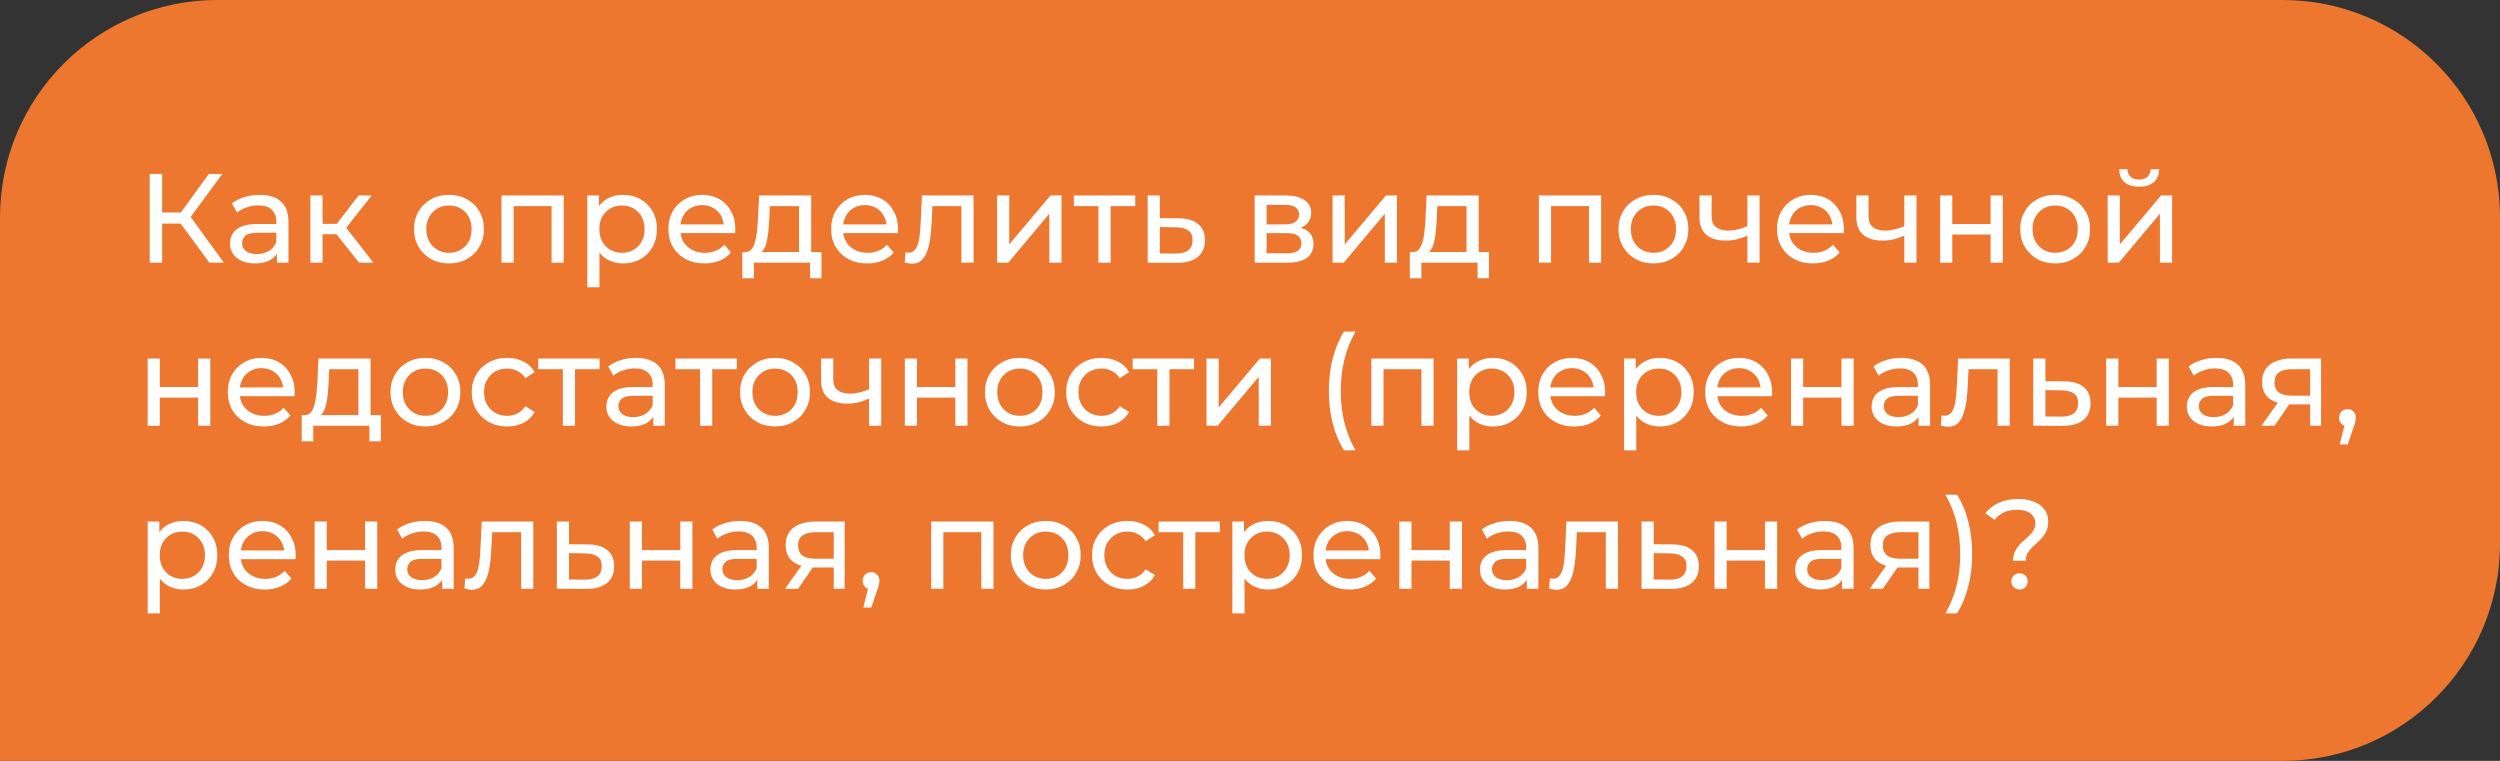 <?xml version="1.0" encoding="UTF-8"?> <svg xmlns="http://www.w3.org/2000/svg" width="276" height="84" viewBox="0 0 276 84" fill="none"><rect x="0" y="0" width="276" height="84" fill="#333333" stroke="none"/> <path d="M0 24C0 10.745 10.745 0 24 0H252C265.255 0 276 10.745 276 24V60C276 73.255 265.255 84 252 84H0V24Z" fill="#ED772F"></path> <path d="M23.12 29L19.564 24.17L20.698 23.47L24.716 29H23.12ZM16.526 29V19.2H17.898V29H16.526ZM17.478 24.688V23.456H20.656V24.688H17.478ZM20.824 24.254L19.536 24.058L23.05 19.2H24.548L20.824 24.254ZM30.573 29V27.432L30.503 27.138V24.464C30.503 23.895 30.335 23.456 29.999 23.148C29.672 22.831 29.177 22.672 28.515 22.672C28.076 22.672 27.647 22.747 27.227 22.896C26.807 23.036 26.452 23.227 26.163 23.47L25.603 22.462C25.985 22.154 26.443 21.921 26.975 21.762C27.516 21.594 28.081 21.51 28.669 21.51C29.686 21.51 30.47 21.757 31.021 22.252C31.571 22.747 31.847 23.503 31.847 24.52V29H30.573ZM28.137 29.084C27.586 29.084 27.101 28.991 26.681 28.804C26.27 28.617 25.953 28.361 25.729 28.034C25.505 27.698 25.393 27.32 25.393 26.9C25.393 26.499 25.486 26.135 25.673 25.808C25.869 25.481 26.181 25.22 26.611 25.024C27.049 24.828 27.637 24.73 28.375 24.73H30.727V25.696H28.431C27.759 25.696 27.306 25.808 27.073 26.032C26.839 26.256 26.723 26.527 26.723 26.844C26.723 27.208 26.867 27.502 27.157 27.726C27.446 27.941 27.847 28.048 28.361 28.048C28.865 28.048 29.303 27.936 29.677 27.712C30.059 27.488 30.335 27.161 30.503 26.732L30.769 27.656C30.591 28.095 30.279 28.445 29.831 28.706C29.383 28.958 28.818 29.084 28.137 29.084ZM39.643 29L36.773 25.388L37.879 24.716L41.225 29H39.643ZM34.267 29V21.58H35.611V29H34.267ZM35.205 25.864V24.716H37.655V25.864H35.205ZM37.991 25.444L36.745 25.276L39.587 21.58H41.029L37.991 25.444ZM49.572 29.084C48.825 29.084 48.163 28.921 47.584 28.594C47.005 28.267 46.548 27.819 46.212 27.25C45.876 26.671 45.708 26.018 45.708 25.29C45.708 24.553 45.876 23.899 46.212 23.33C46.548 22.761 47.005 22.317 47.584 22C48.163 21.673 48.825 21.51 49.572 21.51C50.309 21.51 50.967 21.673 51.546 22C52.134 22.317 52.591 22.761 52.918 23.33C53.254 23.89 53.422 24.543 53.422 25.29C53.422 26.027 53.254 26.681 52.918 27.25C52.591 27.819 52.134 28.267 51.546 28.594C50.967 28.921 50.309 29.084 49.572 29.084ZM49.572 27.908C50.048 27.908 50.472 27.801 50.846 27.586C51.228 27.371 51.527 27.068 51.742 26.676C51.956 26.275 52.064 25.813 52.064 25.29C52.064 24.758 51.956 24.301 51.742 23.918C51.527 23.526 51.228 23.223 50.846 23.008C50.472 22.793 50.048 22.686 49.572 22.686C49.096 22.686 48.671 22.793 48.298 23.008C47.925 23.223 47.626 23.526 47.402 23.918C47.178 24.301 47.066 24.758 47.066 25.29C47.066 25.813 47.178 26.275 47.402 26.676C47.626 27.068 47.925 27.371 48.298 27.586C48.671 27.801 49.096 27.908 49.572 27.908ZM55.362 29V21.58H62.236V29H60.892V22.42L61.215 22.756H56.385L56.706 22.42V29H55.362ZM68.771 29.084C68.155 29.084 67.591 28.944 67.077 28.664C66.573 28.375 66.167 27.95 65.859 27.39C65.561 26.83 65.411 26.13 65.411 25.29C65.411 24.45 65.556 23.75 65.845 23.19C66.144 22.63 66.545 22.21 67.049 21.93C67.562 21.65 68.136 21.51 68.771 21.51C69.499 21.51 70.143 21.669 70.703 21.986C71.263 22.303 71.707 22.747 72.033 23.316C72.36 23.876 72.523 24.534 72.523 25.29C72.523 26.046 72.36 26.709 72.033 27.278C71.707 27.847 71.263 28.291 70.703 28.608C70.143 28.925 69.499 29.084 68.771 29.084ZM64.837 31.716V21.58H66.125V23.582L66.041 25.304L66.181 27.026V31.716H64.837ZM68.659 27.908C69.135 27.908 69.56 27.801 69.933 27.586C70.316 27.371 70.615 27.068 70.829 26.676C71.053 26.275 71.165 25.813 71.165 25.29C71.165 24.758 71.053 24.301 70.829 23.918C70.615 23.526 70.316 23.223 69.933 23.008C69.56 22.793 69.135 22.686 68.659 22.686C68.192 22.686 67.768 22.793 67.385 23.008C67.012 23.223 66.713 23.526 66.489 23.918C66.275 24.301 66.167 24.758 66.167 25.29C66.167 25.813 66.275 26.275 66.489 26.676C66.713 27.068 67.012 27.371 67.385 27.586C67.768 27.801 68.192 27.908 68.659 27.908ZM77.78 29.084C76.987 29.084 76.287 28.921 75.68 28.594C75.082 28.267 74.616 27.819 74.28 27.25C73.953 26.681 73.79 26.027 73.79 25.29C73.79 24.553 73.948 23.899 74.266 23.33C74.593 22.761 75.036 22.317 75.596 22C76.165 21.673 76.805 21.51 77.514 21.51C78.233 21.51 78.867 21.669 79.418 21.986C79.969 22.303 80.398 22.751 80.706 23.33C81.023 23.899 81.182 24.567 81.182 25.332C81.182 25.388 81.177 25.453 81.168 25.528C81.168 25.603 81.163 25.673 81.154 25.738H74.84V24.772H80.454L79.908 25.108C79.917 24.632 79.819 24.207 79.614 23.834C79.409 23.461 79.124 23.171 78.76 22.966C78.405 22.751 77.99 22.644 77.514 22.644C77.047 22.644 76.632 22.751 76.268 22.966C75.904 23.171 75.619 23.465 75.414 23.848C75.209 24.221 75.106 24.651 75.106 25.136V25.36C75.106 25.855 75.218 26.298 75.442 26.69C75.675 27.073 75.997 27.371 76.408 27.586C76.819 27.801 77.29 27.908 77.822 27.908C78.26 27.908 78.657 27.833 79.012 27.684C79.376 27.535 79.693 27.311 79.964 27.012L80.706 27.88C80.37 28.272 79.95 28.571 79.446 28.776C78.951 28.981 78.396 29.084 77.78 29.084ZM88.212 28.37V22.756H84.992L84.922 24.184C84.903 24.651 84.871 25.103 84.824 25.542C84.787 25.971 84.721 26.368 84.628 26.732C84.544 27.096 84.418 27.395 84.25 27.628C84.082 27.861 83.858 28.006 83.578 28.062L82.248 27.824C82.537 27.833 82.77 27.74 82.948 27.544C83.125 27.339 83.26 27.059 83.354 26.704C83.457 26.349 83.531 25.948 83.578 25.5C83.624 25.043 83.662 24.571 83.69 24.086L83.802 21.58H89.556V28.37H88.212ZM81.954 30.722V27.824H90.69V30.722H89.43V29H83.228V30.722H81.954ZM95.745 29.084C94.951 29.084 94.251 28.921 93.645 28.594C93.047 28.267 92.581 27.819 92.245 27.25C91.918 26.681 91.755 26.027 91.755 25.29C91.755 24.553 91.913 23.899 92.231 23.33C92.557 22.761 93.001 22.317 93.561 22C94.13 21.673 94.769 21.51 95.479 21.51C96.197 21.51 96.832 21.669 97.383 21.986C97.933 22.303 98.363 22.751 98.671 23.33C98.988 23.899 99.147 24.567 99.147 25.332C99.147 25.388 99.142 25.453 99.133 25.528C99.133 25.603 99.128 25.673 99.119 25.738H92.805V24.772H98.419L97.873 25.108C97.882 24.632 97.784 24.207 97.579 23.834C97.373 23.461 97.089 23.171 96.725 22.966C96.37 22.751 95.955 22.644 95.479 22.644C95.012 22.644 94.597 22.751 94.233 22.966C93.869 23.171 93.584 23.465 93.379 23.848C93.173 24.221 93.071 24.651 93.071 25.136V25.36C93.071 25.855 93.183 26.298 93.407 26.69C93.64 27.073 93.962 27.371 94.373 27.586C94.783 27.801 95.255 27.908 95.787 27.908C96.225 27.908 96.622 27.833 96.977 27.684C97.341 27.535 97.658 27.311 97.929 27.012L98.671 27.88C98.335 28.272 97.915 28.571 97.411 28.776C96.916 28.981 96.361 29.084 95.745 29.084ZM99.877 28.986L99.961 27.852C100.026 27.861 100.087 27.871 100.143 27.88C100.199 27.889 100.25 27.894 100.297 27.894C100.595 27.894 100.829 27.791 100.997 27.586C101.174 27.381 101.305 27.11 101.389 26.774C101.473 26.429 101.533 26.041 101.571 25.612C101.608 25.183 101.636 24.753 101.655 24.324L101.781 21.58H107.479V29H106.135V22.364L106.457 22.756H102.649L102.957 22.35L102.859 24.408C102.831 25.061 102.779 25.673 102.705 26.242C102.63 26.811 102.513 27.311 102.355 27.74C102.205 28.169 101.995 28.505 101.725 28.748C101.463 28.991 101.123 29.112 100.703 29.112C100.581 29.112 100.451 29.098 100.311 29.07C100.18 29.051 100.035 29.023 99.877 28.986ZM110.077 29V21.58H111.421V26.984L115.971 21.58H117.189V29H115.845V23.596L111.309 29H110.077ZM121.268 29V22.406L121.604 22.756H118.552V21.58H125.328V22.756H122.29L122.612 22.406V29H121.268ZM130.132 24.1C131.075 24.109 131.794 24.324 132.288 24.744C132.783 25.164 133.03 25.757 133.03 26.522C133.03 27.325 132.76 27.945 132.218 28.384C131.677 28.813 130.912 29.023 129.922 29.014L126.702 29V21.58H128.046V24.086L130.132 24.1ZM129.81 27.992C130.417 28.001 130.874 27.88 131.182 27.628C131.5 27.376 131.658 27.003 131.658 26.508C131.658 26.023 131.504 25.668 131.196 25.444C130.888 25.22 130.426 25.103 129.81 25.094L128.046 25.066V27.978L129.81 27.992ZM138.515 29V21.58H141.959C142.827 21.58 143.508 21.748 144.003 22.084C144.507 22.411 144.759 22.877 144.759 23.484C144.759 24.091 144.521 24.562 144.045 24.898C143.578 25.225 142.958 25.388 142.183 25.388L142.393 25.024C143.28 25.024 143.938 25.187 144.367 25.514C144.796 25.841 145.011 26.321 145.011 26.956C145.011 27.6 144.768 28.104 144.283 28.468C143.807 28.823 143.074 29 142.085 29H138.515ZM139.831 27.964H141.987C142.547 27.964 142.967 27.88 143.247 27.712C143.527 27.535 143.667 27.255 143.667 26.872C143.667 26.48 143.536 26.195 143.275 26.018C143.023 25.831 142.622 25.738 142.071 25.738H139.831V27.964ZM139.831 24.772H141.847C142.36 24.772 142.748 24.679 143.009 24.492C143.28 24.296 143.415 24.025 143.415 23.68C143.415 23.325 143.28 23.059 143.009 22.882C142.748 22.705 142.36 22.616 141.847 22.616H139.831V24.772ZM147.115 29V21.58H148.459V26.984L153.008 21.58H154.227V29H152.882V23.596L148.347 29H147.115ZM161.903 28.37V22.756H158.683L158.613 24.184C158.595 24.651 158.562 25.103 158.515 25.542C158.478 25.971 158.413 26.368 158.319 26.732C158.235 27.096 158.109 27.395 157.941 27.628C157.773 27.861 157.549 28.006 157.269 28.062L155.939 27.824C156.229 27.833 156.462 27.74 156.639 27.544C156.817 27.339 156.952 27.059 157.045 26.704C157.148 26.349 157.223 25.948 157.269 25.5C157.316 25.043 157.353 24.571 157.381 24.086L157.493 21.58H163.247V28.37H161.903ZM155.645 30.722V27.824H164.381V30.722H163.121V29H156.919V30.722H155.645ZM169.892 29V21.58H176.766V29H175.422V22.42L175.744 22.756H170.914L171.236 22.42V29H169.892ZM182.544 29.084C181.798 29.084 181.135 28.921 180.556 28.594C179.978 28.267 179.52 27.819 179.184 27.25C178.848 26.671 178.68 26.018 178.68 25.29C178.68 24.553 178.848 23.899 179.184 23.33C179.52 22.761 179.978 22.317 180.556 22C181.135 21.673 181.798 21.51 182.544 21.51C183.282 21.51 183.94 21.673 184.518 22C185.106 22.317 185.564 22.761 185.89 23.33C186.226 23.89 186.394 24.543 186.394 25.29C186.394 26.027 186.226 26.681 185.89 27.25C185.564 27.819 185.106 28.267 184.518 28.594C183.94 28.921 183.282 29.084 182.544 29.084ZM182.544 27.908C183.02 27.908 183.445 27.801 183.818 27.586C184.201 27.371 184.5 27.068 184.714 26.676C184.929 26.275 185.036 25.813 185.036 25.29C185.036 24.758 184.929 24.301 184.714 23.918C184.5 23.526 184.201 23.223 183.818 23.008C183.445 22.793 183.02 22.686 182.544 22.686C182.068 22.686 181.644 22.793 181.27 23.008C180.897 23.223 180.598 23.526 180.374 23.918C180.15 24.301 180.038 24.758 180.038 25.29C180.038 25.813 180.15 26.275 180.374 26.676C180.598 27.068 180.897 27.371 181.27 27.586C181.644 27.801 182.068 27.908 182.544 27.908ZM193.011 25.962C192.619 26.149 192.213 26.298 191.793 26.41C191.383 26.513 190.958 26.564 190.519 26.564C189.623 26.564 188.914 26.354 188.391 25.934C187.878 25.514 187.621 24.865 187.621 23.988V21.58H188.965V23.904C188.965 24.436 189.129 24.828 189.455 25.08C189.791 25.332 190.239 25.458 190.799 25.458C191.154 25.458 191.518 25.411 191.891 25.318C192.274 25.225 192.647 25.094 193.011 24.926V25.962ZM192.913 29V21.58H194.257V29H192.913ZM200.17 29.084C199.377 29.084 198.677 28.921 198.07 28.594C197.473 28.267 197.006 27.819 196.67 27.25C196.344 26.681 196.18 26.027 196.18 25.29C196.18 24.553 196.339 23.899 196.656 23.33C196.983 22.761 197.426 22.317 197.986 22C198.556 21.673 199.195 21.51 199.904 21.51C200.623 21.51 201.258 21.669 201.808 21.986C202.359 22.303 202.788 22.751 203.096 23.33C203.414 23.899 203.572 24.567 203.572 25.332C203.572 25.388 203.568 25.453 203.558 25.528C203.558 25.603 203.554 25.673 203.544 25.738H197.23V24.772H202.844L202.298 25.108C202.308 24.632 202.21 24.207 202.004 23.834C201.799 23.461 201.514 23.171 201.15 22.966C200.796 22.751 200.38 22.644 199.904 22.644C199.438 22.644 199.022 22.751 198.658 22.966C198.294 23.171 198.01 23.465 197.804 23.848C197.599 24.221 197.496 24.651 197.496 25.136V25.36C197.496 25.855 197.608 26.298 197.832 26.69C198.066 27.073 198.388 27.371 198.798 27.586C199.209 27.801 199.68 27.908 200.212 27.908C200.651 27.908 201.048 27.833 201.402 27.684C201.766 27.535 202.084 27.311 202.354 27.012L203.096 27.88C202.76 28.272 202.34 28.571 201.836 28.776C201.342 28.981 200.786 29.084 200.17 29.084ZM210.333 25.962C209.941 26.149 209.535 26.298 209.115 26.41C208.705 26.513 208.28 26.564 207.841 26.564C206.945 26.564 206.236 26.354 205.713 25.934C205.2 25.514 204.943 24.865 204.943 23.988V21.58H206.287V23.904C206.287 24.436 206.451 24.828 206.777 25.08C207.113 25.332 207.561 25.458 208.121 25.458C208.476 25.458 208.84 25.411 209.213 25.318C209.596 25.225 209.969 25.094 210.333 24.926V25.962ZM210.235 29V21.58H211.579V29H210.235ZM214.189 29V21.58H215.533V24.73H219.761V21.58H221.105V29H219.761V25.892H215.533V29H214.189ZM226.896 29.084C226.149 29.084 225.487 28.921 224.908 28.594C224.329 28.267 223.872 27.819 223.536 27.25C223.2 26.671 223.032 26.018 223.032 25.29C223.032 24.553 223.2 23.899 223.536 23.33C223.872 22.761 224.329 22.317 224.908 22C225.487 21.673 226.149 21.51 226.896 21.51C227.633 21.51 228.291 21.673 228.87 22C229.458 22.317 229.915 22.761 230.242 23.33C230.578 23.89 230.746 24.543 230.746 25.29C230.746 26.027 230.578 26.681 230.242 27.25C229.915 27.819 229.458 28.267 228.87 28.594C228.291 28.921 227.633 29.084 226.896 29.084ZM226.896 27.908C227.372 27.908 227.797 27.801 228.17 27.586C228.553 27.371 228.851 27.068 229.066 26.676C229.281 26.275 229.388 25.813 229.388 25.29C229.388 24.758 229.281 24.301 229.066 23.918C228.851 23.526 228.553 23.223 228.17 23.008C227.797 22.793 227.372 22.686 226.896 22.686C226.42 22.686 225.995 22.793 225.622 23.008C225.249 23.223 224.95 23.526 224.726 23.918C224.502 24.301 224.39 24.758 224.39 25.29C224.39 25.813 224.502 26.275 224.726 26.676C224.95 27.068 225.249 27.371 225.622 27.586C225.995 27.801 226.42 27.908 226.896 27.908ZM232.687 29V21.58H234.031V26.984L238.581 21.58H239.799V29H238.455V23.596L233.919 29H232.687ZM236.159 20.614C235.477 20.614 234.941 20.451 234.549 20.124C234.166 19.788 233.97 19.307 233.961 18.682H234.871C234.88 19.037 234.997 19.317 235.221 19.522C235.454 19.727 235.762 19.83 236.145 19.83C236.527 19.83 236.835 19.727 237.069 19.522C237.302 19.317 237.423 19.037 237.433 18.682H238.371C238.361 19.307 238.161 19.788 237.769 20.124C237.377 20.451 236.84 20.614 236.159 20.614ZM16.302 47V39.58H17.646V42.73H21.874V39.58H23.218V47H21.874V43.892H17.646V47H16.302ZM29.135 47.084C28.342 47.084 27.642 46.921 27.035 46.594C26.438 46.267 25.971 45.819 25.635 45.25C25.309 44.681 25.145 44.027 25.145 43.29C25.145 42.553 25.304 41.899 25.621 41.33C25.948 40.761 26.391 40.317 26.951 40C27.521 39.673 28.16 39.51 28.869 39.51C29.588 39.51 30.223 39.669 30.773 39.986C31.324 40.303 31.753 40.751 32.061 41.33C32.379 41.899 32.537 42.567 32.537 43.332C32.537 43.388 32.533 43.453 32.523 43.528C32.523 43.603 32.519 43.673 32.509 43.738H26.195V42.772H31.809L31.263 43.108C31.273 42.632 31.175 42.207 30.969 41.834C30.764 41.461 30.479 41.171 30.115 40.966C29.761 40.751 29.345 40.644 28.869 40.644C28.403 40.644 27.987 40.751 27.623 40.966C27.259 41.171 26.975 41.465 26.769 41.848C26.564 42.221 26.461 42.651 26.461 43.136V43.36C26.461 43.855 26.573 44.298 26.797 44.69C27.031 45.073 27.353 45.371 27.763 45.586C28.174 45.801 28.645 45.908 29.177 45.908C29.616 45.908 30.013 45.833 30.367 45.684C30.731 45.535 31.049 45.311 31.319 45.012L32.061 45.88C31.725 46.272 31.305 46.571 30.801 46.776C30.307 46.981 29.751 47.084 29.135 47.084ZM39.567 46.37V40.756H36.347L36.277 42.184C36.259 42.651 36.226 43.103 36.179 43.542C36.142 43.971 36.077 44.368 35.983 44.732C35.899 45.096 35.773 45.395 35.605 45.628C35.437 45.861 35.213 46.006 34.933 46.062L33.603 45.824C33.893 45.833 34.126 45.74 34.303 45.544C34.481 45.339 34.616 45.059 34.709 44.704C34.812 44.349 34.887 43.948 34.933 43.5C34.98 43.043 35.017 42.571 35.045 42.086L35.157 39.58H40.911V46.37H39.567ZM33.309 48.722V45.824H42.045V48.722H40.785V47H34.583V48.722H33.309ZM46.974 47.084C46.227 47.084 45.565 46.921 44.986 46.594C44.407 46.267 43.95 45.819 43.614 45.25C43.278 44.671 43.11 44.018 43.11 43.29C43.11 42.553 43.278 41.899 43.614 41.33C43.95 40.761 44.407 40.317 44.986 40C45.565 39.673 46.227 39.51 46.974 39.51C47.712 39.51 48.37 39.673 48.948 40C49.536 40.317 49.993 40.761 50.32 41.33C50.656 41.89 50.824 42.543 50.824 43.29C50.824 44.027 50.656 44.681 50.32 45.25C49.993 45.819 49.536 46.267 48.948 46.594C48.37 46.921 47.712 47.084 46.974 47.084ZM46.974 45.908C47.45 45.908 47.875 45.801 48.248 45.586C48.631 45.371 48.929 45.068 49.144 44.676C49.359 44.275 49.466 43.813 49.466 43.29C49.466 42.758 49.359 42.301 49.144 41.918C48.929 41.526 48.631 41.223 48.248 41.008C47.875 40.793 47.45 40.686 46.974 40.686C46.498 40.686 46.074 40.793 45.7 41.008C45.327 41.223 45.028 41.526 44.804 41.918C44.58 42.301 44.468 42.758 44.468 43.29C44.468 43.813 44.58 44.275 44.804 44.676C45.028 45.068 45.327 45.371 45.7 45.586C46.074 45.801 46.498 45.908 46.974 45.908ZM55.999 47.084C55.243 47.084 54.566 46.921 53.969 46.594C53.381 46.267 52.919 45.819 52.583 45.25C52.247 44.681 52.079 44.027 52.079 43.29C52.079 42.553 52.247 41.899 52.583 41.33C52.919 40.761 53.381 40.317 53.969 40C54.566 39.673 55.243 39.51 55.999 39.51C56.671 39.51 57.268 39.645 57.791 39.916C58.323 40.177 58.734 40.569 59.023 41.092L58.001 41.75C57.758 41.386 57.46 41.12 57.105 40.952C56.76 40.775 56.386 40.686 55.985 40.686C55.5 40.686 55.066 40.793 54.683 41.008C54.3 41.223 53.997 41.526 53.773 41.918C53.549 42.301 53.437 42.758 53.437 43.29C53.437 43.822 53.549 44.284 53.773 44.676C53.997 45.068 54.3 45.371 54.683 45.586C55.066 45.801 55.5 45.908 55.985 45.908C56.386 45.908 56.76 45.824 57.105 45.656C57.46 45.479 57.758 45.208 58.001 44.844L59.023 45.488C58.734 46.001 58.323 46.398 57.791 46.678C57.268 46.949 56.671 47.084 55.999 47.084ZM62.137 47V40.406L62.473 40.756H59.421V39.58H66.197V40.756H63.159L63.481 40.406V47H62.137ZM72.121 47V45.432L72.052 45.138V42.464C72.052 41.895 71.883 41.456 71.547 41.148C71.221 40.831 70.726 40.672 70.064 40.672C69.625 40.672 69.195 40.747 68.775 40.896C68.356 41.036 68.001 41.227 67.712 41.47L67.151 40.462C67.534 40.154 67.992 39.921 68.523 39.762C69.065 39.594 69.629 39.51 70.218 39.51C71.235 39.51 72.019 39.757 72.57 40.252C73.12 40.747 73.395 41.503 73.395 42.52V47H72.121ZM69.686 47.084C69.135 47.084 68.65 46.991 68.23 46.804C67.819 46.617 67.501 46.361 67.278 46.034C67.053 45.698 66.942 45.32 66.942 44.9C66.942 44.499 67.035 44.135 67.222 43.808C67.418 43.481 67.73 43.22 68.159 43.024C68.598 42.828 69.186 42.73 69.924 42.73H72.275V43.696H69.98C69.308 43.696 68.855 43.808 68.621 44.032C68.388 44.256 68.272 44.527 68.272 44.844C68.272 45.208 68.416 45.502 68.706 45.726C68.995 45.941 69.396 46.048 69.909 46.048C70.413 46.048 70.852 45.936 71.225 45.712C71.608 45.488 71.883 45.161 72.052 44.732L72.317 45.656C72.14 46.095 71.828 46.445 71.379 46.706C70.931 46.958 70.367 47.084 69.686 47.084ZM77.286 47V40.406L77.622 40.756H74.57V39.58H81.346V40.756H78.308L78.63 40.406V47H77.286ZM85.57 47.084C84.823 47.084 84.16 46.921 83.582 46.594C83.003 46.267 82.546 45.819 82.21 45.25C81.874 44.671 81.706 44.018 81.706 43.29C81.706 42.553 81.874 41.899 82.21 41.33C82.546 40.761 83.003 40.317 83.582 40C84.16 39.673 84.823 39.51 85.57 39.51C86.307 39.51 86.965 39.673 87.544 40C88.132 40.317 88.589 40.761 88.916 41.33C89.252 41.89 89.42 42.543 89.42 43.29C89.42 44.027 89.252 44.681 88.916 45.25C88.589 45.819 88.132 46.267 87.544 46.594C86.965 46.921 86.307 47.084 85.57 47.084ZM85.57 45.908C86.046 45.908 86.471 45.801 86.844 45.586C87.227 45.371 87.525 45.068 87.74 44.676C87.954 44.275 88.062 43.813 88.062 43.29C88.062 42.758 87.954 42.301 87.74 41.918C87.525 41.526 87.227 41.223 86.844 41.008C86.471 40.793 86.046 40.686 85.57 40.686C85.094 40.686 84.669 40.793 84.296 41.008C83.922 41.223 83.624 41.526 83.4 41.918C83.176 42.301 83.064 42.758 83.064 43.29C83.064 43.813 83.176 44.275 83.4 44.676C83.624 45.068 83.922 45.371 84.296 45.586C84.669 45.801 85.094 45.908 85.57 45.908ZM96.037 43.962C95.645 44.149 95.239 44.298 94.819 44.41C94.408 44.513 93.983 44.564 93.545 44.564C92.649 44.564 91.939 44.354 91.417 43.934C90.903 43.514 90.647 42.865 90.647 41.988V39.58H91.991V41.904C91.991 42.436 92.154 42.828 92.481 43.08C92.817 43.332 93.265 43.458 93.825 43.458C94.179 43.458 94.543 43.411 94.917 43.318C95.299 43.225 95.673 43.094 96.037 42.926V43.962ZM95.939 47V39.58H97.283V47H95.939ZM99.892 47V39.58H101.236V42.73H105.464V39.58H106.808V47H105.464V43.892H101.236V47H99.892ZM112.599 47.084C111.852 47.084 111.19 46.921 110.611 46.594C110.032 46.267 109.575 45.819 109.239 45.25C108.903 44.671 108.735 44.018 108.735 43.29C108.735 42.553 108.903 41.899 109.239 41.33C109.575 40.761 110.032 40.317 110.611 40C111.19 39.673 111.852 39.51 112.599 39.51C113.336 39.51 113.994 39.673 114.573 40C115.161 40.317 115.618 40.761 115.945 41.33C116.281 41.89 116.449 42.543 116.449 43.29C116.449 44.027 116.281 44.681 115.945 45.25C115.618 45.819 115.161 46.267 114.573 46.594C113.994 46.921 113.336 47.084 112.599 47.084ZM112.599 45.908C113.075 45.908 113.5 45.801 113.873 45.586C114.256 45.371 114.554 45.068 114.769 44.676C114.984 44.275 115.091 43.813 115.091 43.29C115.091 42.758 114.984 42.301 114.769 41.918C114.554 41.526 114.256 41.223 113.873 41.008C113.5 40.793 113.075 40.686 112.599 40.686C112.123 40.686 111.698 40.793 111.325 41.008C110.952 41.223 110.653 41.526 110.429 41.918C110.205 42.301 110.093 42.758 110.093 43.29C110.093 43.813 110.205 44.275 110.429 44.676C110.653 45.068 110.952 45.371 111.325 45.586C111.698 45.801 112.123 45.908 112.599 45.908ZM121.624 47.084C120.868 47.084 120.191 46.921 119.594 46.594C119.006 46.267 118.544 45.819 118.208 45.25C117.872 44.681 117.704 44.027 117.704 43.29C117.704 42.553 117.872 41.899 118.208 41.33C118.544 40.761 119.006 40.317 119.594 40C120.191 39.673 120.868 39.51 121.624 39.51C122.296 39.51 122.893 39.645 123.416 39.916C123.948 40.177 124.359 40.569 124.648 41.092L123.626 41.75C123.383 41.386 123.085 41.12 122.73 40.952C122.385 40.775 122.011 40.686 121.61 40.686C121.125 40.686 120.691 40.793 120.308 41.008C119.925 41.223 119.622 41.526 119.398 41.918C119.174 42.301 119.062 42.758 119.062 43.29C119.062 43.822 119.174 44.284 119.398 44.676C119.622 45.068 119.925 45.371 120.308 45.586C120.691 45.801 121.125 45.908 121.61 45.908C122.011 45.908 122.385 45.824 122.73 45.656C123.085 45.479 123.383 45.208 123.626 44.844L124.648 45.488C124.359 46.001 123.948 46.398 123.416 46.678C122.893 46.949 122.296 47.084 121.624 47.084ZM127.762 47V40.406L128.098 40.756H125.046V39.58H131.822V40.756H128.784L129.106 40.406V47H127.762ZM133.197 47V39.58H134.541V44.984L139.091 39.58H140.309V47H138.965V41.596L134.429 47H133.197ZM148.371 49.716C147.839 48.867 147.428 47.887 147.139 46.776C146.85 45.656 146.705 44.452 146.705 43.164C146.705 41.876 146.85 40.672 147.139 39.552C147.428 38.423 147.839 37.443 148.371 36.612H149.645C149.085 37.601 148.674 38.637 148.413 39.72C148.152 40.793 148.021 41.941 148.021 43.164C148.021 44.387 148.152 45.539 148.413 46.622C148.674 47.695 149.085 48.727 149.645 49.716H148.371ZM151.394 47V39.58H158.268V47H156.924V40.42L157.246 40.756H152.416L152.738 40.42V47H151.394ZM164.802 47.084C164.186 47.084 163.622 46.944 163.108 46.664C162.604 46.375 162.198 45.95 161.89 45.39C161.592 44.83 161.442 44.13 161.442 43.29C161.442 42.45 161.587 41.75 161.876 41.19C162.175 40.63 162.576 40.21 163.08 39.93C163.594 39.65 164.168 39.51 164.802 39.51C165.53 39.51 166.174 39.669 166.734 39.986C167.294 40.303 167.738 40.747 168.064 41.316C168.391 41.876 168.554 42.534 168.554 43.29C168.554 44.046 168.391 44.709 168.064 45.278C167.738 45.847 167.294 46.291 166.734 46.608C166.174 46.925 165.53 47.084 164.802 47.084ZM160.868 49.716V39.58H162.156V41.582L162.072 43.304L162.212 45.026V49.716H160.868ZM164.69 45.908C165.166 45.908 165.591 45.801 165.964 45.586C166.347 45.371 166.646 45.068 166.86 44.676C167.084 44.275 167.196 43.813 167.196 43.29C167.196 42.758 167.084 42.301 166.86 41.918C166.646 41.526 166.347 41.223 165.964 41.008C165.591 40.793 165.166 40.686 164.69 40.686C164.224 40.686 163.799 40.793 163.416 41.008C163.043 41.223 162.744 41.526 162.52 41.918C162.306 42.301 162.198 42.758 162.198 43.29C162.198 43.813 162.306 44.275 162.52 44.676C162.744 45.068 163.043 45.371 163.416 45.586C163.799 45.801 164.224 45.908 164.69 45.908ZM173.811 47.084C173.018 47.084 172.318 46.921 171.711 46.594C171.114 46.267 170.647 45.819 170.311 45.25C169.984 44.681 169.821 44.027 169.821 43.29C169.821 42.553 169.98 41.899 170.297 41.33C170.624 40.761 171.067 40.317 171.627 40C172.196 39.673 172.836 39.51 173.545 39.51C174.264 39.51 174.898 39.669 175.449 39.986C176 40.303 176.429 40.751 176.737 41.33C177.054 41.899 177.213 42.567 177.213 43.332C177.213 43.388 177.208 43.453 177.199 43.528C177.199 43.603 177.194 43.673 177.185 43.738H170.871V42.772H176.485L175.939 43.108C175.948 42.632 175.85 42.207 175.645 41.834C175.44 41.461 175.155 41.171 174.791 40.966C174.436 40.751 174.021 40.644 173.545 40.644C173.078 40.644 172.663 40.751 172.299 40.966C171.935 41.171 171.65 41.465 171.445 41.848C171.24 42.221 171.137 42.651 171.137 43.136V43.36C171.137 43.855 171.249 44.298 171.473 44.69C171.706 45.073 172.028 45.371 172.439 45.586C172.85 45.801 173.321 45.908 173.853 45.908C174.292 45.908 174.688 45.833 175.043 45.684C175.407 45.535 175.724 45.311 175.995 45.012L176.737 45.88C176.401 46.272 175.981 46.571 175.477 46.776C174.982 46.981 174.427 47.084 173.811 47.084ZM183.232 47.084C182.616 47.084 182.051 46.944 181.538 46.664C181.034 46.375 180.628 45.95 180.32 45.39C180.021 44.83 179.872 44.13 179.872 43.29C179.872 42.45 180.017 41.75 180.306 41.19C180.605 40.63 181.006 40.21 181.51 39.93C182.023 39.65 182.597 39.51 183.232 39.51C183.96 39.51 184.604 39.669 185.164 39.986C185.724 40.303 186.167 40.747 186.494 41.316C186.821 41.876 186.984 42.534 186.984 43.29C186.984 44.046 186.821 44.709 186.494 45.278C186.167 45.847 185.724 46.291 185.164 46.608C184.604 46.925 183.96 47.084 183.232 47.084ZM179.298 49.716V39.58H180.586V41.582L180.502 43.304L180.642 45.026V49.716H179.298ZM183.12 45.908C183.596 45.908 184.021 45.801 184.394 45.586C184.777 45.371 185.075 45.068 185.29 44.676C185.514 44.275 185.626 43.813 185.626 43.29C185.626 42.758 185.514 42.301 185.29 41.918C185.075 41.526 184.777 41.223 184.394 41.008C184.021 40.793 183.596 40.686 183.12 40.686C182.653 40.686 182.229 40.793 181.846 41.008C181.473 41.223 181.174 41.526 180.95 41.918C180.735 42.301 180.628 42.758 180.628 43.29C180.628 43.813 180.735 44.275 180.95 44.676C181.174 45.068 181.473 45.371 181.846 45.586C182.229 45.801 182.653 45.908 183.12 45.908ZM192.241 47.084C191.447 47.084 190.747 46.921 190.141 46.594C189.543 46.267 189.077 45.819 188.741 45.25C188.414 44.681 188.251 44.027 188.251 43.29C188.251 42.553 188.409 41.899 188.727 41.33C189.053 40.761 189.497 40.317 190.057 40C190.626 39.673 191.265 39.51 191.975 39.51C192.693 39.51 193.328 39.669 193.879 39.986C194.429 40.303 194.859 40.751 195.167 41.33C195.484 41.899 195.643 42.567 195.643 43.332C195.643 43.388 195.638 43.453 195.629 43.528C195.629 43.603 195.624 43.673 195.615 43.738H189.301V42.772H194.915L194.369 43.108C194.378 42.632 194.28 42.207 194.075 41.834C193.869 41.461 193.585 41.171 193.221 40.966C192.866 40.751 192.451 40.644 191.975 40.644C191.508 40.644 191.093 40.751 190.729 40.966C190.365 41.171 190.08 41.465 189.875 41.848C189.669 42.221 189.567 42.651 189.567 43.136V43.36C189.567 43.855 189.679 44.298 189.903 44.69C190.136 45.073 190.458 45.371 190.869 45.586C191.279 45.801 191.751 45.908 192.283 45.908C192.721 45.908 193.118 45.833 193.473 45.684C193.837 45.535 194.154 45.311 194.425 45.012L195.167 45.88C194.831 46.272 194.411 46.571 193.907 46.776C193.412 46.981 192.857 47.084 192.241 47.084ZM197.728 47V39.58H199.072V42.73H203.3V39.58H204.644V47H203.3V43.892H199.072V47H197.728ZM211.807 47V45.432L211.737 45.138V42.464C211.737 41.895 211.569 41.456 211.233 41.148C210.906 40.831 210.412 40.672 209.749 40.672C209.31 40.672 208.881 40.747 208.461 40.896C208.041 41.036 207.686 41.227 207.397 41.47L206.837 40.462C207.22 40.154 207.677 39.921 208.209 39.762C208.75 39.594 209.315 39.51 209.903 39.51C210.92 39.51 211.704 39.757 212.255 40.252C212.806 40.747 213.081 41.503 213.081 42.52V47H211.807ZM209.371 47.084C208.82 47.084 208.335 46.991 207.915 46.804C207.504 46.617 207.187 46.361 206.963 46.034C206.739 45.698 206.627 45.32 206.627 44.9C206.627 44.499 206.72 44.135 206.907 43.808C207.103 43.481 207.416 43.22 207.845 43.024C208.284 42.828 208.872 42.73 209.609 42.73H211.961V43.696H209.665C208.993 43.696 208.54 43.808 208.307 44.032C208.074 44.256 207.957 44.527 207.957 44.844C207.957 45.208 208.102 45.502 208.391 45.726C208.68 45.941 209.082 46.048 209.595 46.048C210.099 46.048 210.538 45.936 210.911 45.712C211.294 45.488 211.569 45.161 211.737 44.732L212.003 45.656C211.826 46.095 211.513 46.445 211.065 46.706C210.617 46.958 210.052 47.084 209.371 47.084ZM214.269 46.986L214.353 45.852C214.419 45.861 214.479 45.871 214.535 45.88C214.591 45.889 214.643 45.894 214.689 45.894C214.988 45.894 215.221 45.791 215.389 45.586C215.567 45.381 215.697 45.11 215.781 44.774C215.865 44.429 215.926 44.041 215.963 43.612C216.001 43.183 216.029 42.753 216.047 42.324L216.173 39.58H221.871V47H220.527V40.364L220.849 40.756H217.041L217.349 40.35L217.251 42.408C217.223 43.061 217.172 43.673 217.097 44.242C217.023 44.811 216.906 45.311 216.747 45.74C216.598 46.169 216.388 46.505 216.117 46.748C215.856 46.991 215.515 47.112 215.095 47.112C214.974 47.112 214.843 47.098 214.703 47.07C214.573 47.051 214.428 47.023 214.269 46.986ZM227.9 42.1C228.843 42.109 229.561 42.324 230.056 42.744C230.551 43.164 230.798 43.757 230.798 44.522C230.798 45.325 230.527 45.945 229.986 46.384C229.445 46.813 228.679 47.023 227.69 47.014L224.47 47V39.58H225.814V42.086L227.9 42.1ZM227.578 45.992C228.185 46.001 228.642 45.88 228.95 45.628C229.267 45.376 229.426 45.003 229.426 44.508C229.426 44.023 229.272 43.668 228.964 43.444C228.656 43.22 228.194 43.103 227.578 43.094L225.814 43.066V45.978L227.578 45.992ZM232.523 47V39.58H233.867V42.73H238.095V39.58H239.439V47H238.095V43.892H233.867V47H232.523ZM246.602 47V45.432L246.532 45.138V42.464C246.532 41.895 246.364 41.456 246.028 41.148C245.701 40.831 245.207 40.672 244.544 40.672C244.105 40.672 243.676 40.747 243.256 40.896C242.836 41.036 242.481 41.227 242.192 41.47L241.632 40.462C242.015 40.154 242.472 39.921 243.004 39.762C243.545 39.594 244.11 39.51 244.698 39.51C245.715 39.51 246.499 39.757 247.05 40.252C247.601 40.747 247.876 41.503 247.876 42.52V47H246.602ZM244.166 47.084C243.615 47.084 243.13 46.991 242.71 46.804C242.299 46.617 241.982 46.361 241.758 46.034C241.534 45.698 241.422 45.32 241.422 44.9C241.422 44.499 241.515 44.135 241.702 43.808C241.898 43.481 242.211 43.22 242.64 43.024C243.079 42.828 243.667 42.73 244.404 42.73H246.756V43.696H244.46C243.788 43.696 243.335 43.808 243.102 44.032C242.869 44.256 242.752 44.527 242.752 44.844C242.752 45.208 242.897 45.502 243.186 45.726C243.475 45.941 243.877 46.048 244.39 46.048C244.894 46.048 245.333 45.936 245.706 45.712C246.089 45.488 246.364 45.161 246.532 44.732L246.798 45.656C246.621 46.095 246.308 46.445 245.86 46.706C245.412 46.958 244.847 47.084 244.166 47.084ZM255.042 47V44.396L255.252 44.648H252.886C251.897 44.648 251.122 44.438 250.562 44.018C250.011 43.598 249.736 42.987 249.736 42.184C249.736 41.325 250.03 40.677 250.618 40.238C251.215 39.799 252.009 39.58 252.998 39.58H256.246V47H255.042ZM249.666 47L251.682 44.158H253.068L251.108 47H249.666ZM255.042 43.976V40.378L255.252 40.756H253.04C252.424 40.756 251.948 40.873 251.612 41.106C251.276 41.33 251.108 41.703 251.108 42.226C251.108 43.197 251.733 43.682 252.984 43.682H255.252L255.042 43.976ZM258.308 49.072L259.008 46.244L259.19 47.056C258.92 47.056 258.691 46.972 258.504 46.804C258.327 46.636 258.238 46.407 258.238 46.118C258.238 45.838 258.327 45.609 258.504 45.432C258.691 45.255 258.915 45.166 259.176 45.166C259.447 45.166 259.666 45.259 259.834 45.446C260.002 45.623 260.086 45.847 260.086 46.118C260.086 46.211 260.077 46.305 260.058 46.398C260.049 46.482 260.026 46.585 259.988 46.706C259.96 46.818 259.914 46.958 259.848 47.126L259.19 49.072H258.308ZM20.236 65.084C19.62 65.084 19.055 64.944 18.542 64.664C18.038 64.375 17.632 63.95 17.324 63.39C17.025 62.83 16.876 62.13 16.876 61.29C16.876 60.45 17.021 59.75 17.31 59.19C17.609 58.63 18.01 58.21 18.514 57.93C19.027 57.65 19.601 57.51 20.236 57.51C20.964 57.51 21.608 57.669 22.168 57.986C22.728 58.303 23.171 58.747 23.498 59.316C23.825 59.876 23.988 60.534 23.988 61.29C23.988 62.046 23.825 62.709 23.498 63.278C23.171 63.847 22.728 64.291 22.168 64.608C21.608 64.925 20.964 65.084 20.236 65.084ZM16.302 67.716V57.58H17.59V59.582L17.506 61.304L17.646 63.026V67.716H16.302ZM20.124 63.908C20.6 63.908 21.025 63.801 21.398 63.586C21.781 63.371 22.079 63.068 22.294 62.676C22.518 62.275 22.63 61.813 22.63 61.29C22.63 60.758 22.518 60.301 22.294 59.918C22.079 59.526 21.781 59.223 21.398 59.008C21.025 58.793 20.6 58.686 20.124 58.686C19.657 58.686 19.233 58.793 18.85 59.008C18.477 59.223 18.178 59.526 17.954 59.918C17.739 60.301 17.632 60.758 17.632 61.29C17.632 61.813 17.739 62.275 17.954 62.676C18.178 63.068 18.477 63.371 18.85 63.586C19.233 63.801 19.657 63.908 20.124 63.908ZM29.245 65.084C28.451 65.084 27.751 64.921 27.145 64.594C26.547 64.267 26.081 63.819 25.745 63.25C25.418 62.681 25.255 62.027 25.255 61.29C25.255 60.553 25.413 59.899 25.731 59.33C26.057 58.761 26.501 58.317 27.061 58C27.63 57.673 28.269 57.51 28.979 57.51C29.697 57.51 30.332 57.669 30.883 57.986C31.433 58.303 31.863 58.751 32.171 59.33C32.488 59.899 32.647 60.567 32.647 61.332C32.647 61.388 32.642 61.453 32.633 61.528C32.633 61.603 32.628 61.673 32.619 61.738H26.305V60.772H31.919L31.373 61.108C31.382 60.632 31.284 60.207 31.079 59.834C30.873 59.461 30.589 59.171 30.225 58.966C29.87 58.751 29.455 58.644 28.979 58.644C28.512 58.644 28.097 58.751 27.733 58.966C27.369 59.171 27.084 59.465 26.879 59.848C26.673 60.221 26.571 60.651 26.571 61.136V61.36C26.571 61.855 26.683 62.298 26.907 62.69C27.14 63.073 27.462 63.371 27.873 63.586C28.283 63.801 28.755 63.908 29.287 63.908C29.725 63.908 30.122 63.833 30.477 63.684C30.841 63.535 31.158 63.311 31.429 63.012L32.171 63.88C31.835 64.272 31.415 64.571 30.911 64.776C30.416 64.981 29.861 65.084 29.245 65.084ZM34.732 65V57.58H36.076V60.73H40.304V57.58H41.648V65H40.304V61.892H36.076V65H34.732ZM48.811 65V63.432L48.741 63.138V60.464C48.741 59.895 48.573 59.456 48.237 59.148C47.91 58.831 47.416 58.672 46.753 58.672C46.314 58.672 45.885 58.747 45.465 58.896C45.045 59.036 44.69 59.227 44.401 59.47L43.841 58.462C44.224 58.154 44.681 57.921 45.213 57.762C45.754 57.594 46.319 57.51 46.907 57.51C47.924 57.51 48.708 57.757 49.259 58.252C49.81 58.747 50.085 59.503 50.085 60.52V65H48.811ZM46.375 65.084C45.824 65.084 45.339 64.991 44.919 64.804C44.508 64.617 44.191 64.361 43.967 64.034C43.743 63.698 43.631 63.32 43.631 62.9C43.631 62.499 43.724 62.135 43.911 61.808C44.107 61.481 44.42 61.22 44.849 61.024C45.288 60.828 45.876 60.73 46.613 60.73H48.965V61.696H46.669C45.997 61.696 45.544 61.808 45.311 62.032C45.078 62.256 44.961 62.527 44.961 62.844C44.961 63.208 45.106 63.502 45.395 63.726C45.684 63.941 46.086 64.048 46.599 64.048C47.103 64.048 47.542 63.936 47.915 63.712C48.298 63.488 48.573 63.161 48.741 62.732L49.007 63.656C48.83 64.095 48.517 64.445 48.069 64.706C47.621 64.958 47.056 65.084 46.375 65.084ZM51.273 64.986L51.357 63.852C51.422 63.861 51.483 63.871 51.539 63.88C51.595 63.889 51.647 63.894 51.693 63.894C51.992 63.894 52.225 63.791 52.393 63.586C52.571 63.381 52.701 63.11 52.785 62.774C52.869 62.429 52.93 62.041 52.967 61.612C53.005 61.183 53.032 60.753 53.051 60.324L53.177 57.58H58.875V65H57.531V58.364L57.853 58.756H54.045L54.353 58.35L54.255 60.408C54.227 61.061 54.176 61.673 54.101 62.242C54.026 62.811 53.91 63.311 53.751 63.74C53.602 64.169 53.392 64.505 53.121 64.748C52.86 64.991 52.519 65.112 52.099 65.112C51.978 65.112 51.847 65.098 51.707 65.07C51.577 65.051 51.432 65.023 51.273 64.986ZM64.904 60.1C65.847 60.109 66.565 60.324 67.06 60.744C67.555 61.164 67.802 61.757 67.802 62.522C67.802 63.325 67.531 63.945 66.99 64.384C66.448 64.813 65.683 65.023 64.694 65.014L61.474 65V57.58H62.818V60.086L64.904 60.1ZM64.582 63.992C65.189 64.001 65.646 63.88 65.954 63.628C66.271 63.376 66.43 63.003 66.43 62.508C66.43 62.023 66.276 61.668 65.968 61.444C65.66 61.22 65.198 61.103 64.582 61.094L62.818 61.066V63.978L64.582 63.992ZM69.527 65V57.58H70.871V60.73H75.099V57.58H76.443V65H75.099V61.892H70.871V65H69.527ZM83.606 65V63.432L83.536 63.138V60.464C83.536 59.895 83.368 59.456 83.032 59.148C82.705 58.831 82.211 58.672 81.548 58.672C81.109 58.672 80.68 58.747 80.26 58.896C79.84 59.036 79.485 59.227 79.196 59.47L78.636 58.462C79.019 58.154 79.476 57.921 80.008 57.762C80.549 57.594 81.114 57.51 81.702 57.51C82.719 57.51 83.503 57.757 84.054 58.252C84.605 58.747 84.88 59.503 84.88 60.52V65H83.606ZM81.17 65.084C80.619 65.084 80.134 64.991 79.714 64.804C79.303 64.617 78.986 64.361 78.762 64.034C78.538 63.698 78.426 63.32 78.426 62.9C78.426 62.499 78.519 62.135 78.706 61.808C78.902 61.481 79.215 61.22 79.644 61.024C80.083 60.828 80.671 60.73 81.408 60.73H83.76V61.696H81.464C80.792 61.696 80.339 61.808 80.106 62.032C79.873 62.256 79.756 62.527 79.756 62.844C79.756 63.208 79.901 63.502 80.19 63.726C80.479 63.941 80.881 64.048 81.394 64.048C81.898 64.048 82.337 63.936 82.71 63.712C83.093 63.488 83.368 63.161 83.536 62.732L83.802 63.656C83.625 64.095 83.312 64.445 82.864 64.706C82.416 64.958 81.851 65.084 81.17 65.084ZM92.046 65V62.396L92.256 62.648H89.89C88.901 62.648 88.126 62.438 87.566 62.018C87.015 61.598 86.74 60.987 86.74 60.184C86.74 59.325 87.034 58.677 87.622 58.238C88.219 57.799 89.013 57.58 90.002 57.58H93.25V65H92.046ZM86.67 65L88.686 62.158H90.072L88.112 65H86.67ZM92.046 61.976V58.378L92.256 58.756H90.044C89.428 58.756 88.952 58.873 88.616 59.106C88.28 59.33 88.112 59.703 88.112 60.226C88.112 61.197 88.737 61.682 89.988 61.682H92.256L92.046 61.976ZM95.312 67.072L96.012 64.244L96.194 65.056C95.924 65.056 95.695 64.972 95.508 64.804C95.331 64.636 95.242 64.407 95.242 64.118C95.242 63.838 95.331 63.609 95.508 63.432C95.695 63.255 95.919 63.166 96.18 63.166C96.451 63.166 96.67 63.259 96.838 63.446C97.006 63.623 97.09 63.847 97.09 64.118C97.09 64.211 97.081 64.305 97.062 64.398C97.053 64.482 97.03 64.585 96.992 64.706C96.964 64.818 96.918 64.958 96.852 65.126L96.194 67.072H95.312ZM102.804 65V57.58H109.678V65H108.334V58.42L108.656 58.756H103.826L104.148 58.42V65H102.804ZM115.457 65.084C114.71 65.084 114.047 64.921 113.469 64.594C112.89 64.267 112.433 63.819 112.097 63.25C111.761 62.671 111.593 62.018 111.593 61.29C111.593 60.553 111.761 59.899 112.097 59.33C112.433 58.761 112.89 58.317 113.469 58C114.047 57.673 114.71 57.51 115.457 57.51C116.194 57.51 116.852 57.673 117.431 58C118.019 58.317 118.476 58.761 118.803 59.33C119.139 59.89 119.307 60.543 119.307 61.29C119.307 62.027 119.139 62.681 118.803 63.25C118.476 63.819 118.019 64.267 117.431 64.594C116.852 64.921 116.194 65.084 115.457 65.084ZM115.457 63.908C115.933 63.908 116.357 63.801 116.731 63.586C117.113 63.371 117.412 63.068 117.627 62.676C117.841 62.275 117.949 61.813 117.949 61.29C117.949 60.758 117.841 60.301 117.627 59.918C117.412 59.526 117.113 59.223 116.731 59.008C116.357 58.793 115.933 58.686 115.457 58.686C114.981 58.686 114.556 58.793 114.183 59.008C113.809 59.223 113.511 59.526 113.287 59.918C113.063 60.301 112.951 60.758 112.951 61.29C112.951 61.813 113.063 62.275 113.287 62.676C113.511 63.068 113.809 63.371 114.183 63.586C114.556 63.801 114.981 63.908 115.457 63.908ZM124.481 65.084C123.725 65.084 123.049 64.921 122.451 64.594C121.863 64.267 121.401 63.819 121.065 63.25C120.729 62.681 120.561 62.027 120.561 61.29C120.561 60.553 120.729 59.899 121.065 59.33C121.401 58.761 121.863 58.317 122.451 58C123.049 57.673 123.725 57.51 124.481 57.51C125.153 57.51 125.751 57.645 126.273 57.916C126.805 58.177 127.216 58.569 127.505 59.092L126.483 59.75C126.241 59.386 125.942 59.12 125.587 58.952C125.242 58.775 124.869 58.686 124.467 58.686C123.982 58.686 123.548 58.793 123.165 59.008C122.783 59.223 122.479 59.526 122.255 59.918C122.031 60.301 121.919 60.758 121.919 61.29C121.919 61.822 122.031 62.284 122.255 62.676C122.479 63.068 122.783 63.371 123.165 63.586C123.548 63.801 123.982 63.908 124.467 63.908C124.869 63.908 125.242 63.824 125.587 63.656C125.942 63.479 126.241 63.208 126.483 62.844L127.505 63.488C127.216 64.001 126.805 64.398 126.273 64.678C125.751 64.949 125.153 65.084 124.481 65.084ZM130.62 65V58.406L130.956 58.756H127.904V57.58H134.68V58.756H131.642L131.964 58.406V65H130.62ZM139.988 65.084C139.372 65.084 138.807 64.944 138.294 64.664C137.79 64.375 137.384 63.95 137.076 63.39C136.777 62.83 136.628 62.13 136.628 61.29C136.628 60.45 136.773 59.75 137.062 59.19C137.361 58.63 137.762 58.21 138.266 57.93C138.779 57.65 139.353 57.51 139.988 57.51C140.716 57.51 141.36 57.669 141.92 57.986C142.48 58.303 142.923 58.747 143.25 59.316C143.577 59.876 143.74 60.534 143.74 61.29C143.74 62.046 143.577 62.709 143.25 63.278C142.923 63.847 142.48 64.291 141.92 64.608C141.36 64.925 140.716 65.084 139.988 65.084ZM136.054 67.716V57.58H137.342V59.582L137.258 61.304L137.398 63.026V67.716H136.054ZM139.876 63.908C140.352 63.908 140.777 63.801 141.15 63.586C141.533 63.371 141.831 63.068 142.046 62.676C142.27 62.275 142.382 61.813 142.382 61.29C142.382 60.758 142.27 60.301 142.046 59.918C141.831 59.526 141.533 59.223 141.15 59.008C140.777 58.793 140.352 58.686 139.876 58.686C139.409 58.686 138.985 58.793 138.602 59.008C138.229 59.223 137.93 59.526 137.706 59.918C137.491 60.301 137.384 60.758 137.384 61.29C137.384 61.813 137.491 62.275 137.706 62.676C137.93 63.068 138.229 63.371 138.602 63.586C138.985 63.801 139.409 63.908 139.876 63.908ZM148.997 65.084C148.203 65.084 147.503 64.921 146.897 64.594C146.299 64.267 145.833 63.819 145.497 63.25C145.17 62.681 145.007 62.027 145.007 61.29C145.007 60.553 145.165 59.899 145.483 59.33C145.809 58.761 146.253 58.317 146.813 58C147.382 57.673 148.021 57.51 148.731 57.51C149.449 57.51 150.084 57.669 150.635 57.986C151.185 58.303 151.615 58.751 151.923 59.33C152.24 59.899 152.399 60.567 152.399 61.332C152.399 61.388 152.394 61.453 152.385 61.528C152.385 61.603 152.38 61.673 152.371 61.738H146.057V60.772H151.671L151.125 61.108C151.134 60.632 151.036 60.207 150.831 59.834C150.625 59.461 150.341 59.171 149.977 58.966C149.622 58.751 149.207 58.644 148.731 58.644C148.264 58.644 147.849 58.751 147.485 58.966C147.121 59.171 146.836 59.465 146.631 59.848C146.425 60.221 146.323 60.651 146.323 61.136V61.36C146.323 61.855 146.435 62.298 146.659 62.69C146.892 63.073 147.214 63.371 147.625 63.586C148.035 63.801 148.507 63.908 149.039 63.908C149.477 63.908 149.874 63.833 150.229 63.684C150.593 63.535 150.91 63.311 151.181 63.012L151.923 63.88C151.587 64.272 151.167 64.571 150.663 64.776C150.168 64.981 149.613 65.084 148.997 65.084ZM154.484 65V57.58H155.828V60.73H160.056V57.58H161.4V65H160.056V61.892H155.828V65H154.484ZM168.563 65V63.432L168.493 63.138V60.464C168.493 59.895 168.325 59.456 167.989 59.148C167.662 58.831 167.168 58.672 166.505 58.672C166.066 58.672 165.637 58.747 165.217 58.896C164.797 59.036 164.442 59.227 164.153 59.47L163.593 58.462C163.976 58.154 164.433 57.921 164.965 57.762C165.506 57.594 166.071 57.51 166.659 57.51C167.676 57.51 168.46 57.757 169.011 58.252C169.562 58.747 169.837 59.503 169.837 60.52V65H168.563ZM166.127 65.084C165.576 65.084 165.091 64.991 164.671 64.804C164.26 64.617 163.943 64.361 163.719 64.034C163.495 63.698 163.383 63.32 163.383 62.9C163.383 62.499 163.476 62.135 163.663 61.808C163.859 61.481 164.172 61.22 164.601 61.024C165.04 60.828 165.628 60.73 166.365 60.73H168.717V61.696H166.421C165.749 61.696 165.296 61.808 165.063 62.032C164.83 62.256 164.713 62.527 164.713 62.844C164.713 63.208 164.858 63.502 165.147 63.726C165.436 63.941 165.838 64.048 166.351 64.048C166.855 64.048 167.294 63.936 167.667 63.712C168.05 63.488 168.325 63.161 168.493 62.732L168.759 63.656C168.582 64.095 168.269 64.445 167.821 64.706C167.373 64.958 166.808 65.084 166.127 65.084ZM171.025 64.986L171.109 63.852C171.174 63.861 171.235 63.871 171.291 63.88C171.347 63.889 171.398 63.894 171.445 63.894C171.744 63.894 171.977 63.791 172.145 63.586C172.322 63.381 172.453 63.11 172.537 62.774C172.621 62.429 172.682 62.041 172.719 61.612C172.756 61.183 172.784 60.753 172.803 60.324L172.929 57.58H178.627V65H177.283V58.364L177.605 58.756H173.797L174.105 58.35L174.007 60.408C173.979 61.061 173.928 61.673 173.853 62.242C173.778 62.811 173.662 63.311 173.503 63.74C173.354 64.169 173.144 64.505 172.873 64.748C172.612 64.991 172.271 65.112 171.851 65.112C171.73 65.112 171.599 65.098 171.459 65.07C171.328 65.051 171.184 65.023 171.025 64.986ZM184.656 60.1C185.598 60.109 186.317 60.324 186.812 60.744C187.306 61.164 187.554 61.757 187.554 62.522C187.554 63.325 187.283 63.945 186.742 64.384C186.2 64.813 185.435 65.023 184.446 65.014L181.226 65V57.58H182.57V60.086L184.656 60.1ZM184.334 63.992C184.94 64.001 185.398 63.88 185.706 63.628C186.023 63.376 186.182 63.003 186.182 62.508C186.182 62.023 186.028 61.668 185.72 61.444C185.412 61.22 184.95 61.103 184.334 61.094L182.57 61.066V63.978L184.334 63.992ZM189.279 65V57.58H190.623V60.73H194.851V57.58H196.195V65H194.851V61.892H190.623V65H189.279ZM203.358 65V63.432L203.288 63.138V60.464C203.288 59.895 203.12 59.456 202.784 59.148C202.457 58.831 201.963 58.672 201.3 58.672C200.861 58.672 200.432 58.747 200.012 58.896C199.592 59.036 199.237 59.227 198.948 59.47L198.388 58.462C198.771 58.154 199.228 57.921 199.76 57.762C200.301 57.594 200.866 57.51 201.454 57.51C202.471 57.51 203.255 57.757 203.806 58.252C204.357 58.747 204.632 59.503 204.632 60.52V65H203.358ZM200.922 65.084C200.371 65.084 199.886 64.991 199.466 64.804C199.055 64.617 198.738 64.361 198.514 64.034C198.29 63.698 198.178 63.32 198.178 62.9C198.178 62.499 198.271 62.135 198.458 61.808C198.654 61.481 198.967 61.22 199.396 61.024C199.835 60.828 200.423 60.73 201.16 60.73H203.512V61.696H201.216C200.544 61.696 200.091 61.808 199.858 62.032C199.625 62.256 199.508 62.527 199.508 62.844C199.508 63.208 199.653 63.502 199.942 63.726C200.231 63.941 200.633 64.048 201.146 64.048C201.65 64.048 202.089 63.936 202.462 63.712C202.845 63.488 203.12 63.161 203.288 62.732L203.554 63.656C203.377 64.095 203.064 64.445 202.616 64.706C202.168 64.958 201.603 65.084 200.922 65.084ZM211.798 65V62.396L212.008 62.648H209.642C208.653 62.648 207.878 62.438 207.318 62.018C206.767 61.598 206.492 60.987 206.492 60.184C206.492 59.325 206.786 58.677 207.374 58.238C207.971 57.799 208.765 57.58 209.754 57.58H213.002V65H211.798ZM206.422 65L208.438 62.158H209.824L207.864 65H206.422ZM211.798 61.976V58.378L212.008 58.756H209.796C209.18 58.756 208.704 58.873 208.368 59.106C208.032 59.33 207.864 59.703 207.864 60.226C207.864 61.197 208.489 61.682 209.74 61.682H212.008L211.798 61.976ZM216.044 67.716H214.77C215.34 66.727 215.755 65.695 216.016 64.622C216.278 63.539 216.408 62.387 216.408 61.164C216.408 59.941 216.278 58.793 216.016 57.72C215.755 56.637 215.34 55.601 214.77 54.612H216.044C216.595 55.443 217.01 56.423 217.29 57.552C217.58 58.672 217.724 59.876 217.724 61.164C217.724 62.452 217.58 63.656 217.29 64.776C217.01 65.887 216.595 66.867 216.044 67.716ZM222.245 61.906C222.245 61.542 222.305 61.225 222.427 60.954C222.548 60.683 222.697 60.441 222.875 60.226C223.061 60.011 223.262 59.815 223.477 59.638C223.691 59.451 223.892 59.269 224.079 59.092C224.265 58.905 224.415 58.709 224.527 58.504C224.648 58.299 224.709 58.061 224.709 57.79C224.709 57.342 224.531 56.978 224.177 56.698C223.822 56.418 223.332 56.278 222.707 56.278C222.147 56.278 221.661 56.371 221.251 56.558C220.84 56.745 220.49 57.02 220.201 57.384L219.179 56.656C219.571 56.161 220.07 55.779 220.677 55.508C221.283 55.228 221.993 55.088 222.805 55.088C223.477 55.088 224.06 55.191 224.555 55.396C225.049 55.592 225.432 55.877 225.703 56.25C225.983 56.614 226.123 57.057 226.123 57.58C226.123 57.972 226.062 58.308 225.941 58.588C225.819 58.868 225.665 59.115 225.479 59.33C225.292 59.545 225.091 59.745 224.877 59.932C224.671 60.119 224.475 60.305 224.289 60.492C224.102 60.679 223.948 60.884 223.827 61.108C223.705 61.332 223.645 61.598 223.645 61.906H222.245ZM222.959 65.084C222.697 65.084 222.478 64.995 222.301 64.818C222.133 64.641 222.049 64.431 222.049 64.188C222.049 63.927 222.133 63.712 222.301 63.544C222.478 63.376 222.697 63.292 222.959 63.292C223.22 63.292 223.435 63.376 223.603 63.544C223.771 63.712 223.855 63.927 223.855 64.188C223.855 64.431 223.771 64.641 223.603 64.818C223.435 64.995 223.22 65.084 222.959 65.084Z" fill="white"></path> </svg> 